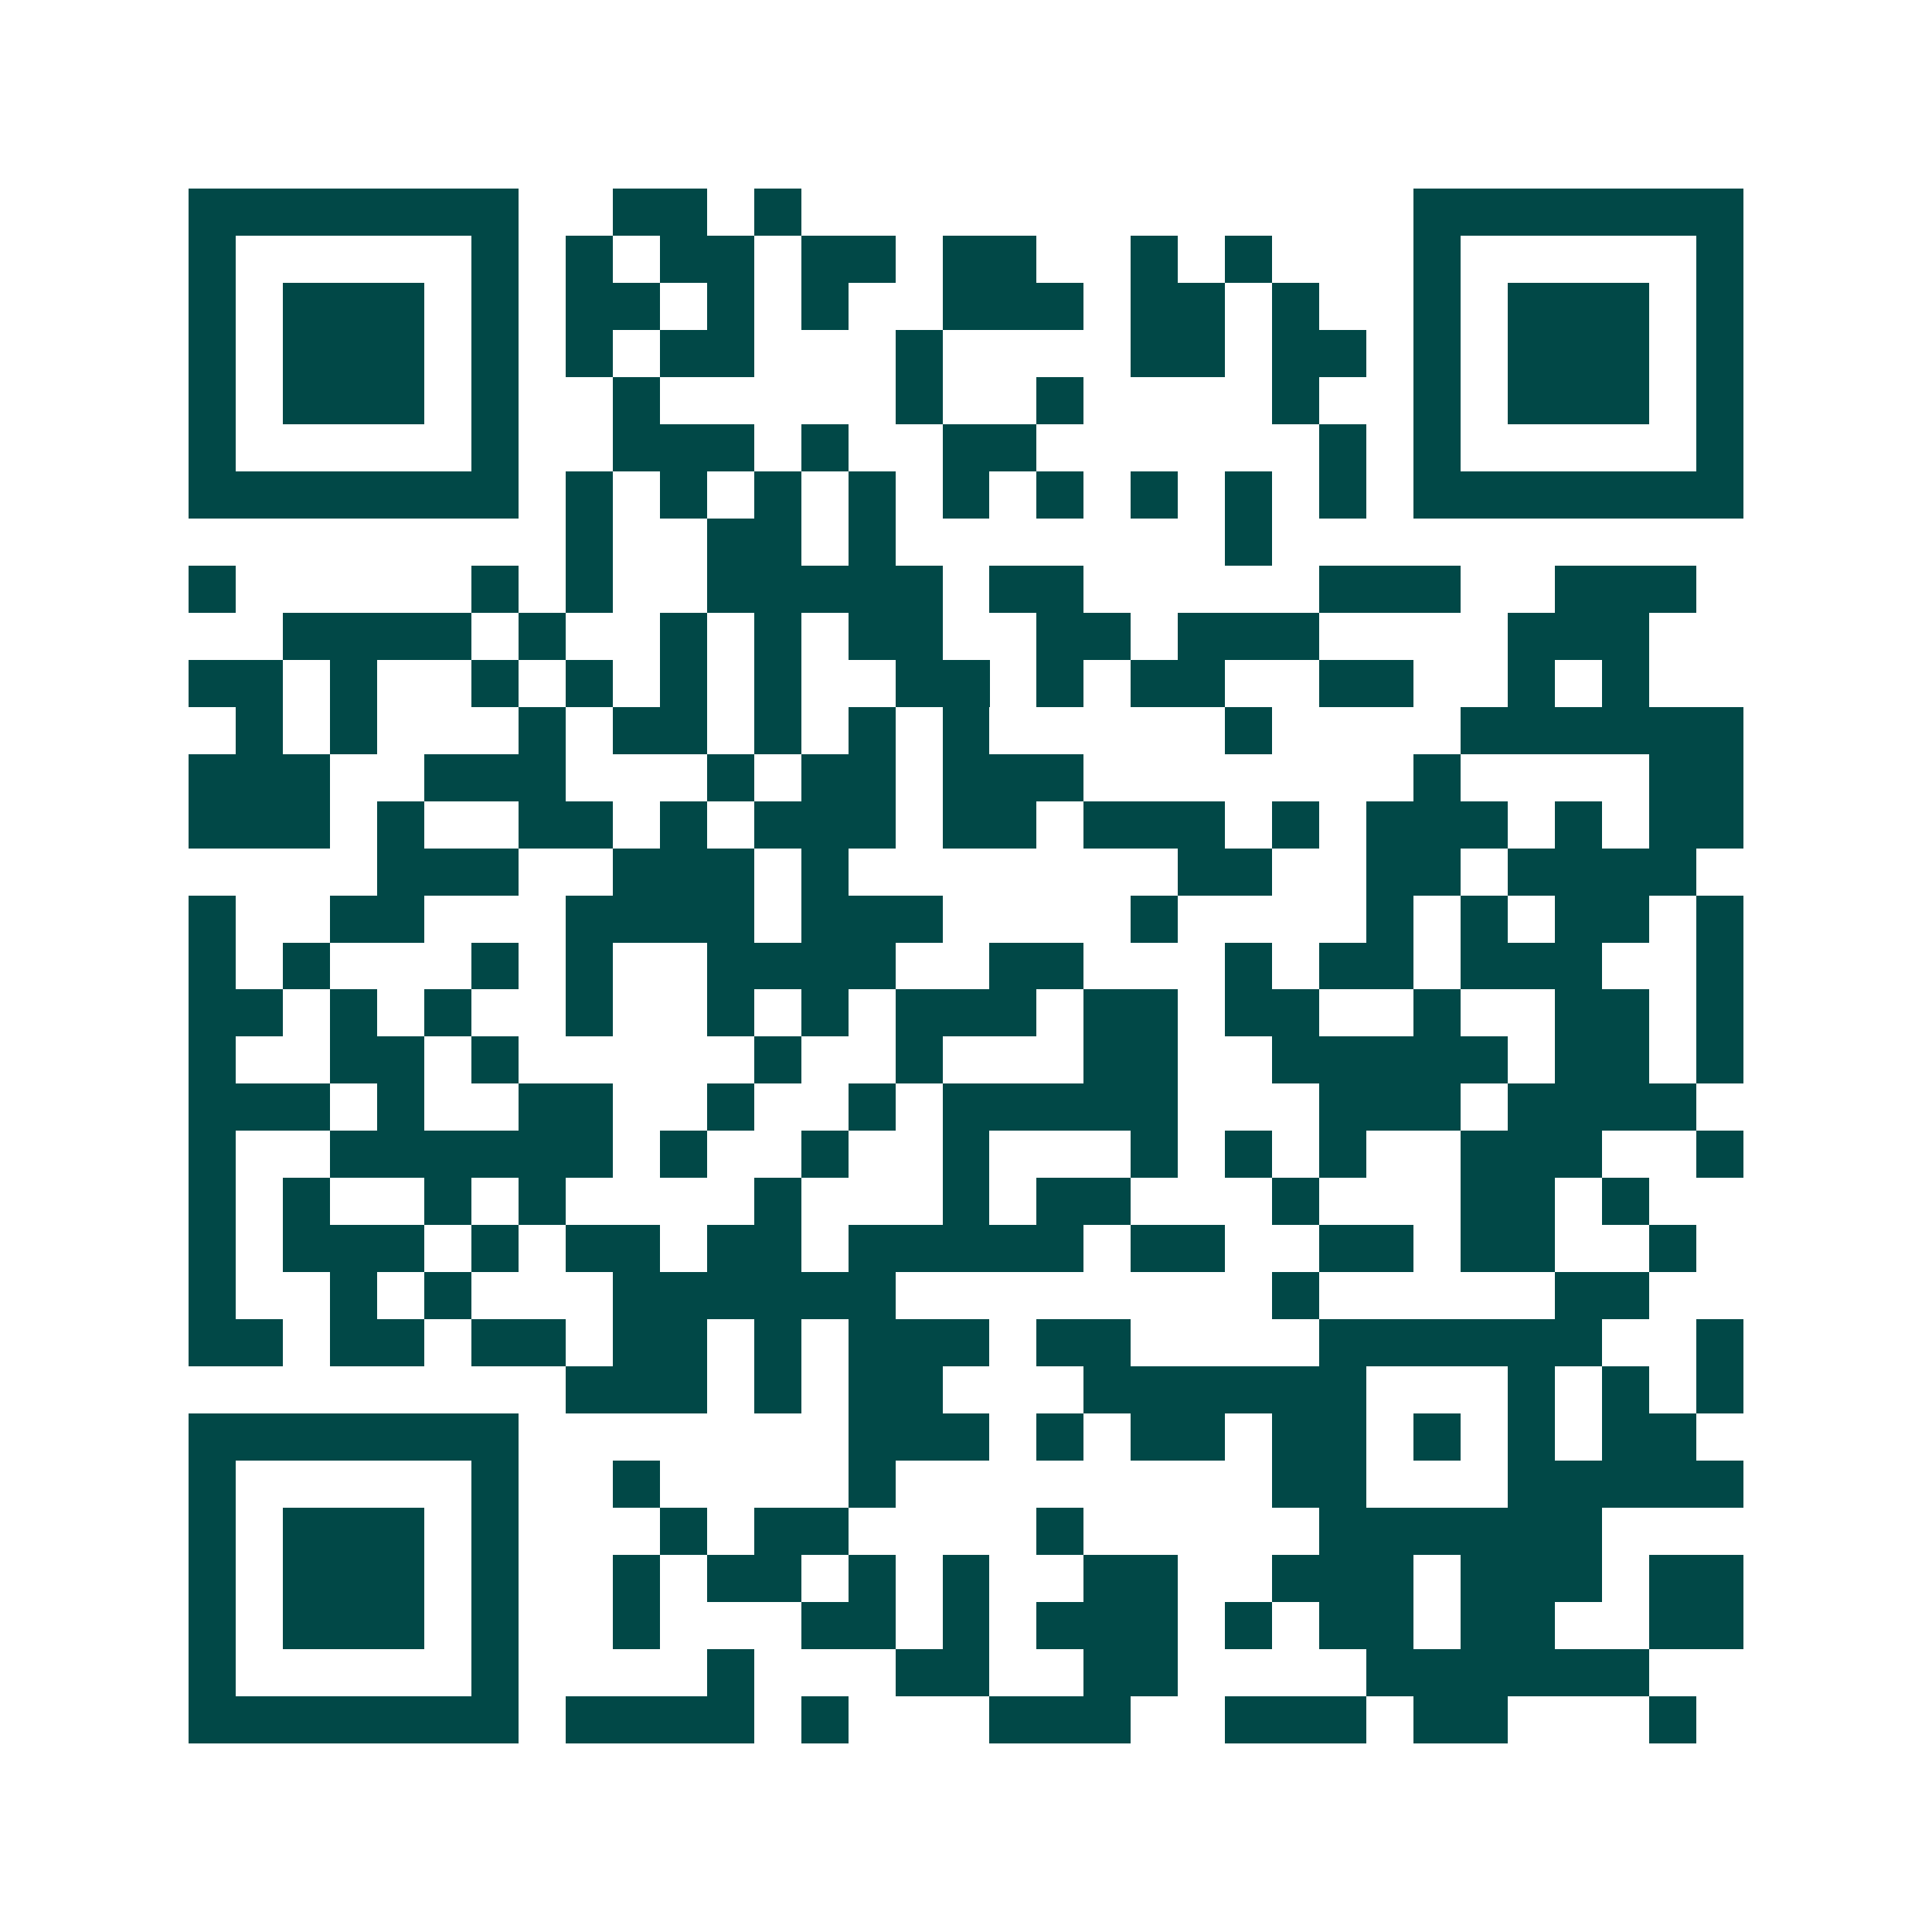 <svg xmlns="http://www.w3.org/2000/svg" width="200" height="200" viewBox="0 0 41 41" shape-rendering="crispEdges"><path fill="#ffffff" d="M0 0h41v41H0z"/><path stroke="#014847" d="M4 4.5h7m2 0h2m1 0h1m13 0h7M4 5.5h1m5 0h1m1 0h1m1 0h2m1 0h2m1 0h2m2 0h1m1 0h1m3 0h1m5 0h1M4 6.5h1m1 0h3m1 0h1m1 0h2m1 0h1m1 0h1m2 0h3m1 0h2m1 0h1m2 0h1m1 0h3m1 0h1M4 7.5h1m1 0h3m1 0h1m1 0h1m1 0h2m3 0h1m4 0h2m1 0h2m1 0h1m1 0h3m1 0h1M4 8.5h1m1 0h3m1 0h1m2 0h1m5 0h1m2 0h1m4 0h1m2 0h1m1 0h3m1 0h1M4 9.5h1m5 0h1m2 0h3m1 0h1m2 0h2m6 0h1m1 0h1m5 0h1M4 10.5h7m1 0h1m1 0h1m1 0h1m1 0h1m1 0h1m1 0h1m1 0h1m1 0h1m1 0h1m1 0h7M12 11.5h1m2 0h2m1 0h1m7 0h1M4 12.5h1m5 0h1m1 0h1m2 0h5m1 0h2m5 0h3m2 0h3M6 13.5h4m1 0h1m2 0h1m1 0h1m1 0h2m2 0h2m1 0h3m4 0h3M4 14.5h2m1 0h1m2 0h1m1 0h1m1 0h1m1 0h1m2 0h2m1 0h1m1 0h2m2 0h2m2 0h1m1 0h1M5 15.5h1m1 0h1m3 0h1m1 0h2m1 0h1m1 0h1m1 0h1m5 0h1m4 0h6M4 16.5h3m2 0h3m3 0h1m1 0h2m1 0h3m7 0h1m4 0h2M4 17.5h3m1 0h1m2 0h2m1 0h1m1 0h3m1 0h2m1 0h3m1 0h1m1 0h3m1 0h1m1 0h2M8 18.5h3m2 0h3m1 0h1m7 0h2m2 0h2m1 0h4M4 19.5h1m2 0h2m3 0h4m1 0h3m4 0h1m4 0h1m1 0h1m1 0h2m1 0h1M4 20.5h1m1 0h1m3 0h1m1 0h1m2 0h4m2 0h2m3 0h1m1 0h2m1 0h3m2 0h1M4 21.5h2m1 0h1m1 0h1m2 0h1m2 0h1m1 0h1m1 0h3m1 0h2m1 0h2m2 0h1m2 0h2m1 0h1M4 22.5h1m2 0h2m1 0h1m5 0h1m2 0h1m3 0h2m2 0h5m1 0h2m1 0h1M4 23.5h3m1 0h1m2 0h2m2 0h1m2 0h1m1 0h5m3 0h3m1 0h4M4 24.5h1m2 0h6m1 0h1m2 0h1m2 0h1m3 0h1m1 0h1m1 0h1m2 0h3m2 0h1M4 25.5h1m1 0h1m2 0h1m1 0h1m4 0h1m3 0h1m1 0h2m3 0h1m3 0h2m1 0h1M4 26.5h1m1 0h3m1 0h1m1 0h2m1 0h2m1 0h5m1 0h2m2 0h2m1 0h2m2 0h1M4 27.5h1m2 0h1m1 0h1m3 0h6m8 0h1m5 0h2M4 28.5h2m1 0h2m1 0h2m1 0h2m1 0h1m1 0h3m1 0h2m4 0h6m2 0h1M12 29.5h3m1 0h1m1 0h2m3 0h6m3 0h1m1 0h1m1 0h1M4 30.5h7m7 0h3m1 0h1m1 0h2m1 0h2m1 0h1m1 0h1m1 0h2M4 31.5h1m5 0h1m2 0h1m4 0h1m8 0h2m3 0h5M4 32.5h1m1 0h3m1 0h1m3 0h1m1 0h2m4 0h1m5 0h6M4 33.5h1m1 0h3m1 0h1m2 0h1m1 0h2m1 0h1m1 0h1m2 0h2m2 0h3m1 0h3m1 0h2M4 34.5h1m1 0h3m1 0h1m2 0h1m3 0h2m1 0h1m1 0h3m1 0h1m1 0h2m1 0h2m2 0h2M4 35.5h1m5 0h1m4 0h1m3 0h2m2 0h2m4 0h6M4 36.5h7m1 0h4m1 0h1m3 0h3m2 0h3m1 0h2m3 0h1"/></svg>
